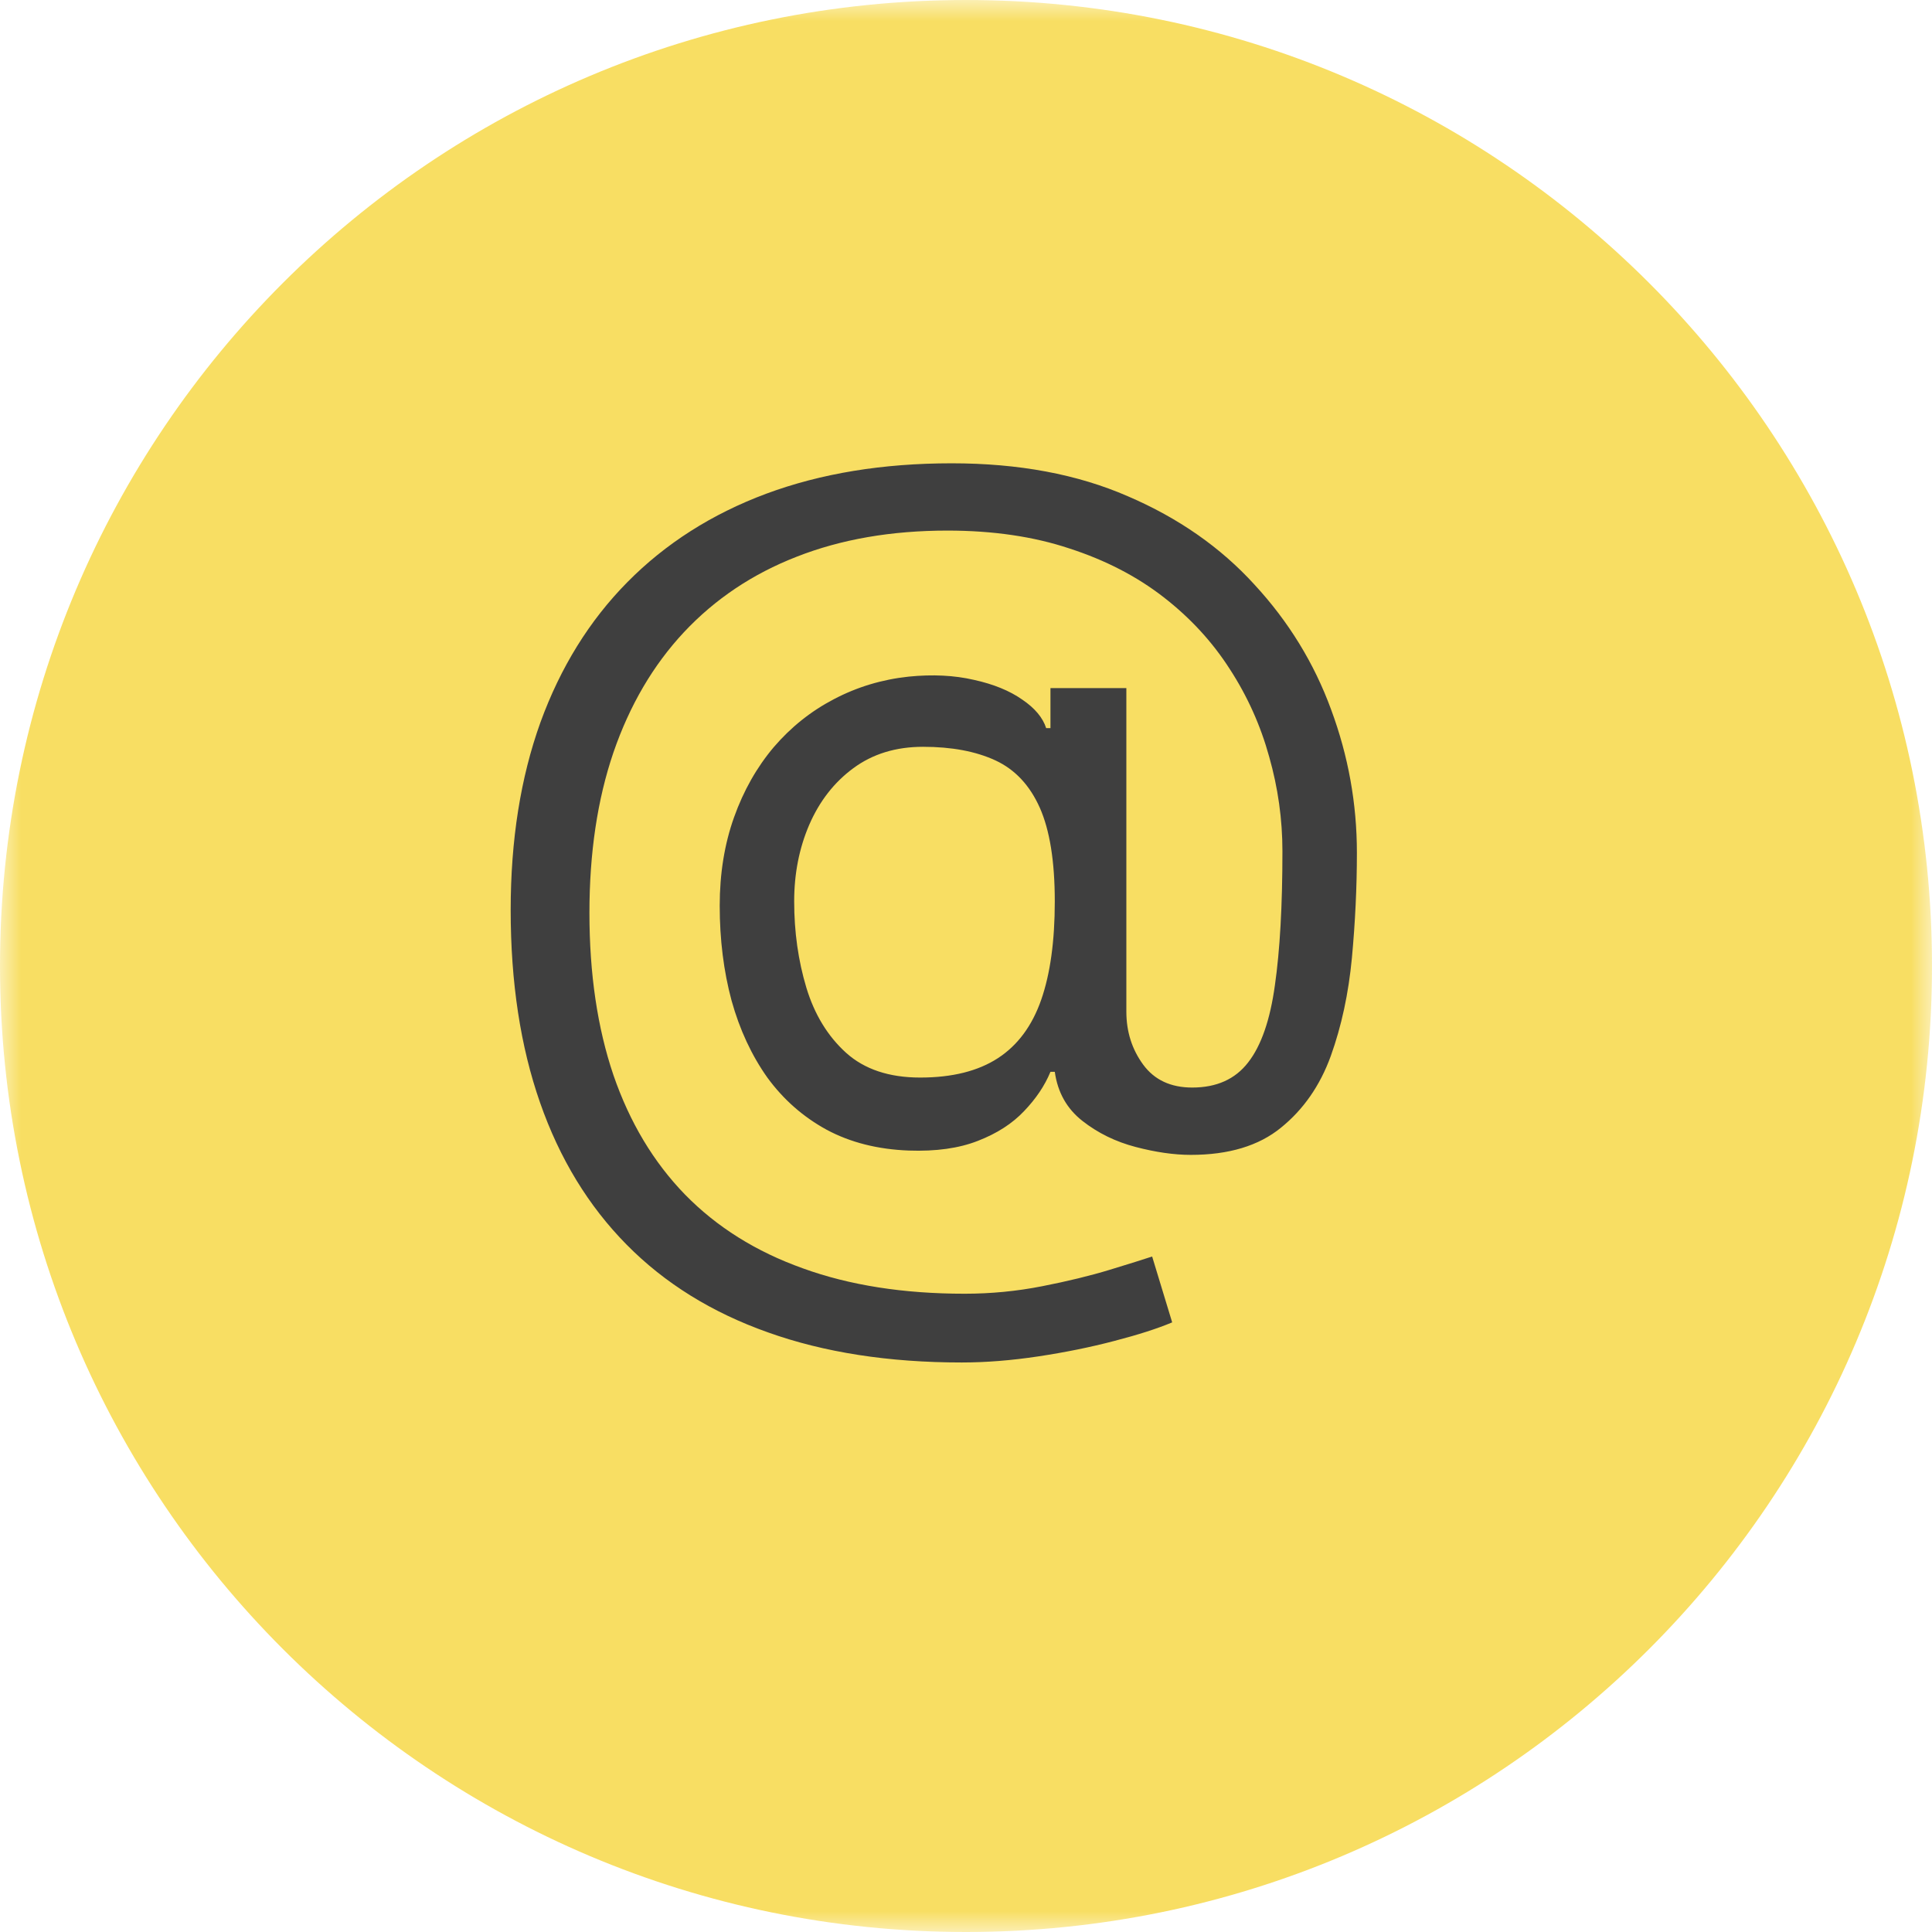 <?xml version="1.0" encoding="UTF-8"?>
<svg xmlns="http://www.w3.org/2000/svg" width="46" height="46" viewBox="0 0 46 46" fill="none">
  <mask id="mask0_2033_997" style="mask-type:alpha" maskUnits="userSpaceOnUse" x="0" y="0" width="46" height="46">
    <rect width="46" height="46" fill="#D9D9D9"></rect>
  </mask>
  <g mask="url(#mask0_2033_997)">
    <path d="M46 23C46 35.703 35.703 46 23 46C10.297 46 0 35.703 0 23C0 10.297 10.297 0 23 0C35.703 0 46 10.297 46 23Z" fill="#F8DE63"></path>
  </g>
  <path d="M22.898 32.44C21.159 32.44 19.622 32.201 18.287 31.724C16.952 31.252 15.829 30.556 14.921 29.636C14.011 28.715 13.324 27.587 12.858 26.252C12.392 24.917 12.159 23.389 12.159 21.667C12.159 20.002 12.395 18.514 12.867 17.201C13.344 15.889 14.034 14.775 14.938 13.86C15.847 12.94 16.949 12.238 18.244 11.755C19.546 11.272 21.017 11.031 22.659 11.031C24.256 11.031 25.653 11.292 26.852 11.815C28.057 12.332 29.062 13.033 29.869 13.92C30.682 14.8 31.29 15.792 31.693 16.894C32.102 17.997 32.307 19.133 32.307 20.303C32.307 21.127 32.267 21.962 32.188 22.809C32.108 23.656 31.94 24.434 31.685 25.144C31.429 25.849 31.034 26.417 30.5 26.849C29.972 27.281 29.256 27.497 28.352 27.497C27.954 27.497 27.517 27.434 27.04 27.309C26.562 27.184 26.139 26.977 25.77 26.687C25.401 26.397 25.182 26.008 25.114 25.519H25.011C24.875 25.849 24.665 26.161 24.381 26.457C24.102 26.752 23.736 26.988 23.281 27.164C22.832 27.34 22.284 27.417 21.636 27.394C20.898 27.366 20.247 27.201 19.685 26.9C19.122 26.593 18.651 26.178 18.27 25.656C17.895 25.127 17.611 24.516 17.418 23.823C17.23 23.124 17.136 22.372 17.136 21.565C17.136 20.798 17.25 20.096 17.477 19.46C17.704 18.823 18.02 18.266 18.423 17.789C18.832 17.312 19.31 16.931 19.855 16.647C20.406 16.357 21 16.178 21.636 16.11C22.204 16.053 22.722 16.079 23.188 16.187C23.653 16.289 24.037 16.445 24.338 16.656C24.639 16.86 24.829 17.087 24.909 17.337H25.011V16.383H26.818V24.087C26.818 24.565 26.952 24.985 27.219 25.349C27.486 25.712 27.875 25.894 28.386 25.894C28.966 25.894 29.409 25.695 29.716 25.298C30.028 24.9 30.241 24.286 30.355 23.457C30.474 22.627 30.534 21.565 30.534 20.269C30.534 19.508 30.429 18.758 30.219 18.019C30.014 17.275 29.702 16.579 29.281 15.931C28.866 15.283 28.341 14.712 27.704 14.218C27.068 13.724 26.321 13.337 25.463 13.059C24.611 12.775 23.642 12.633 22.557 12.633C21.222 12.633 20.026 12.84 18.969 13.255C17.918 13.664 17.023 14.264 16.284 15.053C15.551 15.837 14.992 16.792 14.605 17.917C14.224 19.036 14.034 20.309 14.034 21.735C14.034 23.184 14.224 24.471 14.605 25.596C14.992 26.721 15.56 27.67 16.31 28.442C17.065 29.215 18 29.8 19.114 30.198C20.227 30.602 21.511 30.803 22.966 30.803C23.591 30.803 24.207 30.744 24.815 30.624C25.423 30.505 25.96 30.374 26.426 30.232C26.892 30.09 27.227 29.985 27.432 29.917L27.909 31.485C27.557 31.633 27.097 31.781 26.528 31.928C25.966 32.076 25.364 32.198 24.722 32.295C24.085 32.391 23.477 32.44 22.898 32.44ZM21.909 25.656C22.671 25.656 23.287 25.502 23.759 25.195C24.23 24.889 24.574 24.425 24.79 23.806C25.006 23.187 25.114 22.406 25.114 21.462C25.114 20.508 24.994 19.764 24.756 19.229C24.517 18.695 24.165 18.32 23.699 18.104C23.233 17.889 22.659 17.781 21.977 17.781C21.329 17.781 20.776 17.951 20.315 18.292C19.861 18.627 19.511 19.076 19.267 19.639C19.028 20.195 18.909 20.803 18.909 21.462C18.909 22.19 19.006 22.874 19.199 23.516C19.392 24.153 19.707 24.67 20.145 25.067C20.582 25.46 21.171 25.656 21.909 25.656Z" fill="#3F3F3F"></path>
</svg>
